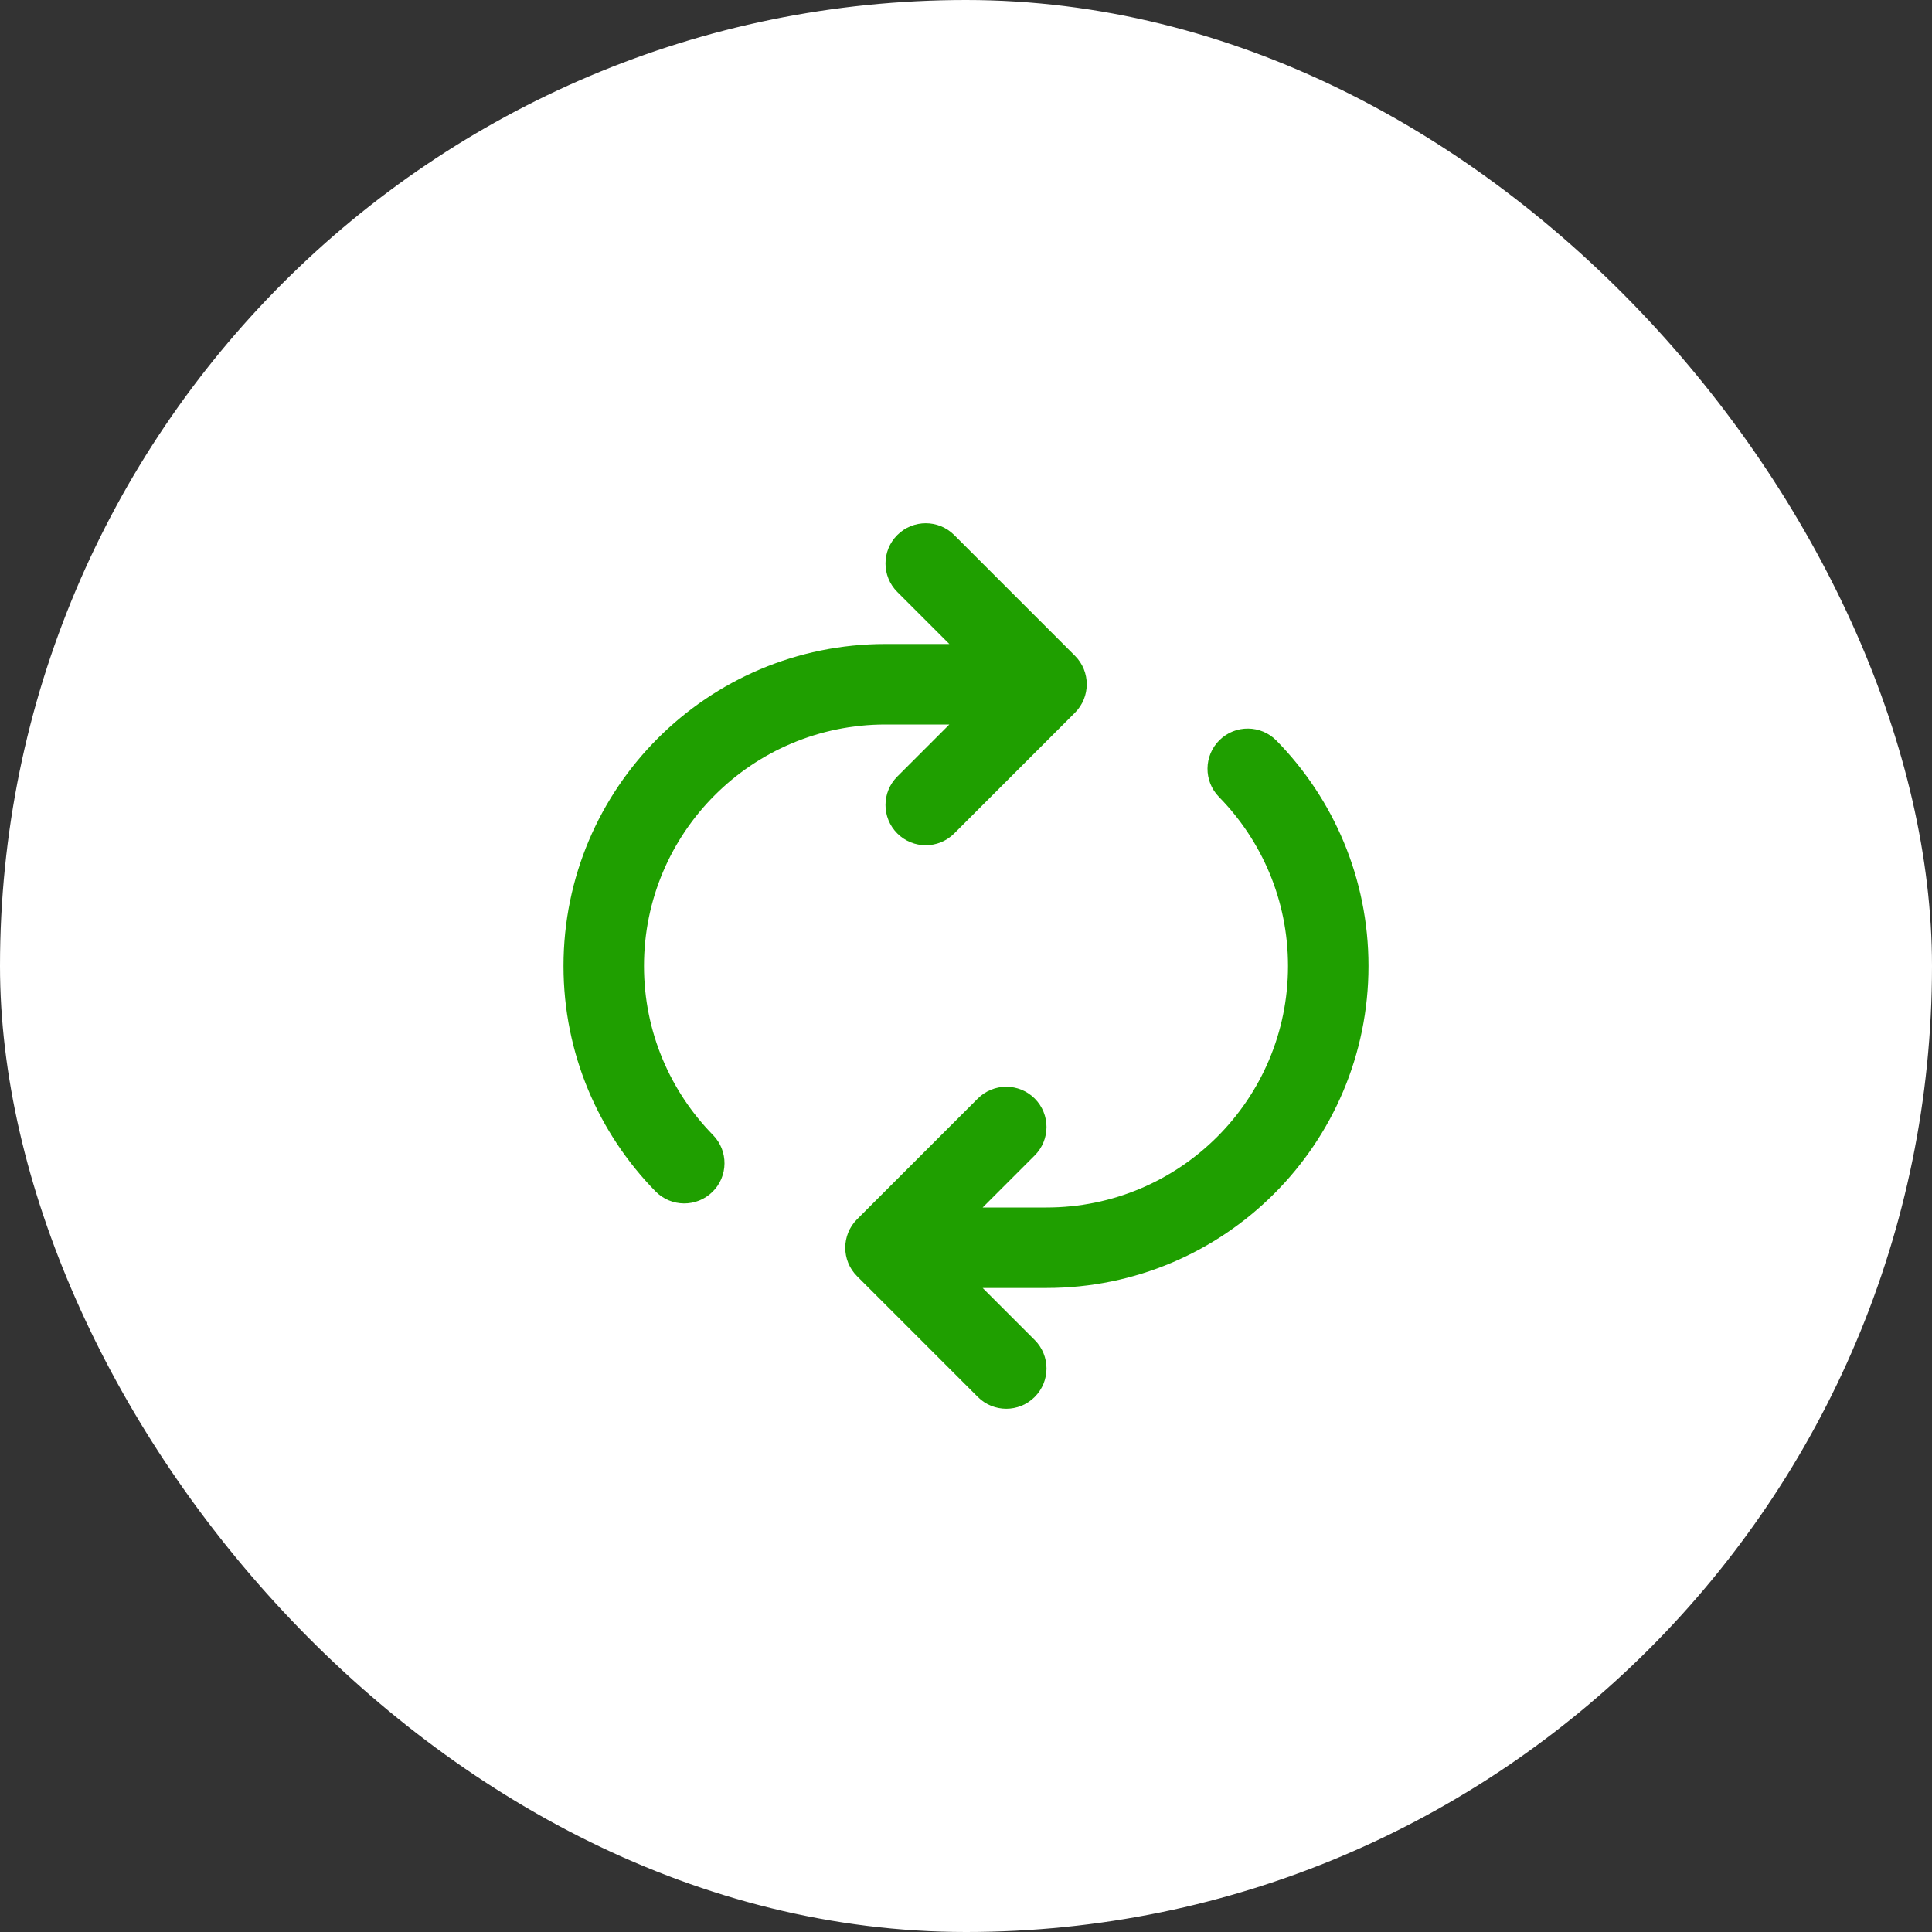 <svg width="64" height="64" viewBox="0 0 64 64" fill="none" xmlns="http://www.w3.org/2000/svg">
<rect x="0" y="0" width="64" height="64" fill="#333333" stroke="none"/>
<rect width="64" height="64" rx="32" fill="white"/>
<path fill-rule="evenodd" clip-rule="evenodd" d="M29.724 17.724C30.245 17.203 31.089 17.203 31.61 17.724L35.61 21.724C36.13 22.244 36.13 23.088 35.61 23.609L31.61 27.609C31.089 28.13 30.245 28.13 29.724 27.609C29.203 27.088 29.203 26.244 29.724 25.724L31.448 24H29.333C24.915 24 21.333 27.581 21.333 32C21.333 34.18 22.204 36.154 23.619 37.599C24.134 38.124 24.126 38.969 23.6 39.484C23.074 39.999 22.23 39.991 21.714 39.465C19.831 37.542 18.667 34.906 18.667 32C18.667 26.109 23.442 21.333 29.333 21.333H31.448L29.724 19.609C29.203 19.088 29.203 18.244 29.724 17.724ZM40.4 24.515C40.926 24 41.77 24.009 42.286 24.535C44.17 26.457 45.333 29.094 45.333 32C45.333 37.891 40.558 42.666 34.667 42.666H32.552L34.276 44.39C34.797 44.911 34.797 45.755 34.276 46.276C33.755 46.797 32.911 46.797 32.391 46.276L28.391 42.276C27.87 41.755 27.87 40.911 28.391 40.39L32.391 36.39C32.911 35.87 33.755 35.87 34.276 36.39C34.797 36.911 34.797 37.755 34.276 38.276L32.552 40H34.667C39.085 40 42.667 36.418 42.667 32C42.667 29.819 41.796 27.845 40.381 26.401C39.866 25.875 39.874 25.031 40.4 24.515Z" fill="#1F9F00"/>
</svg>
